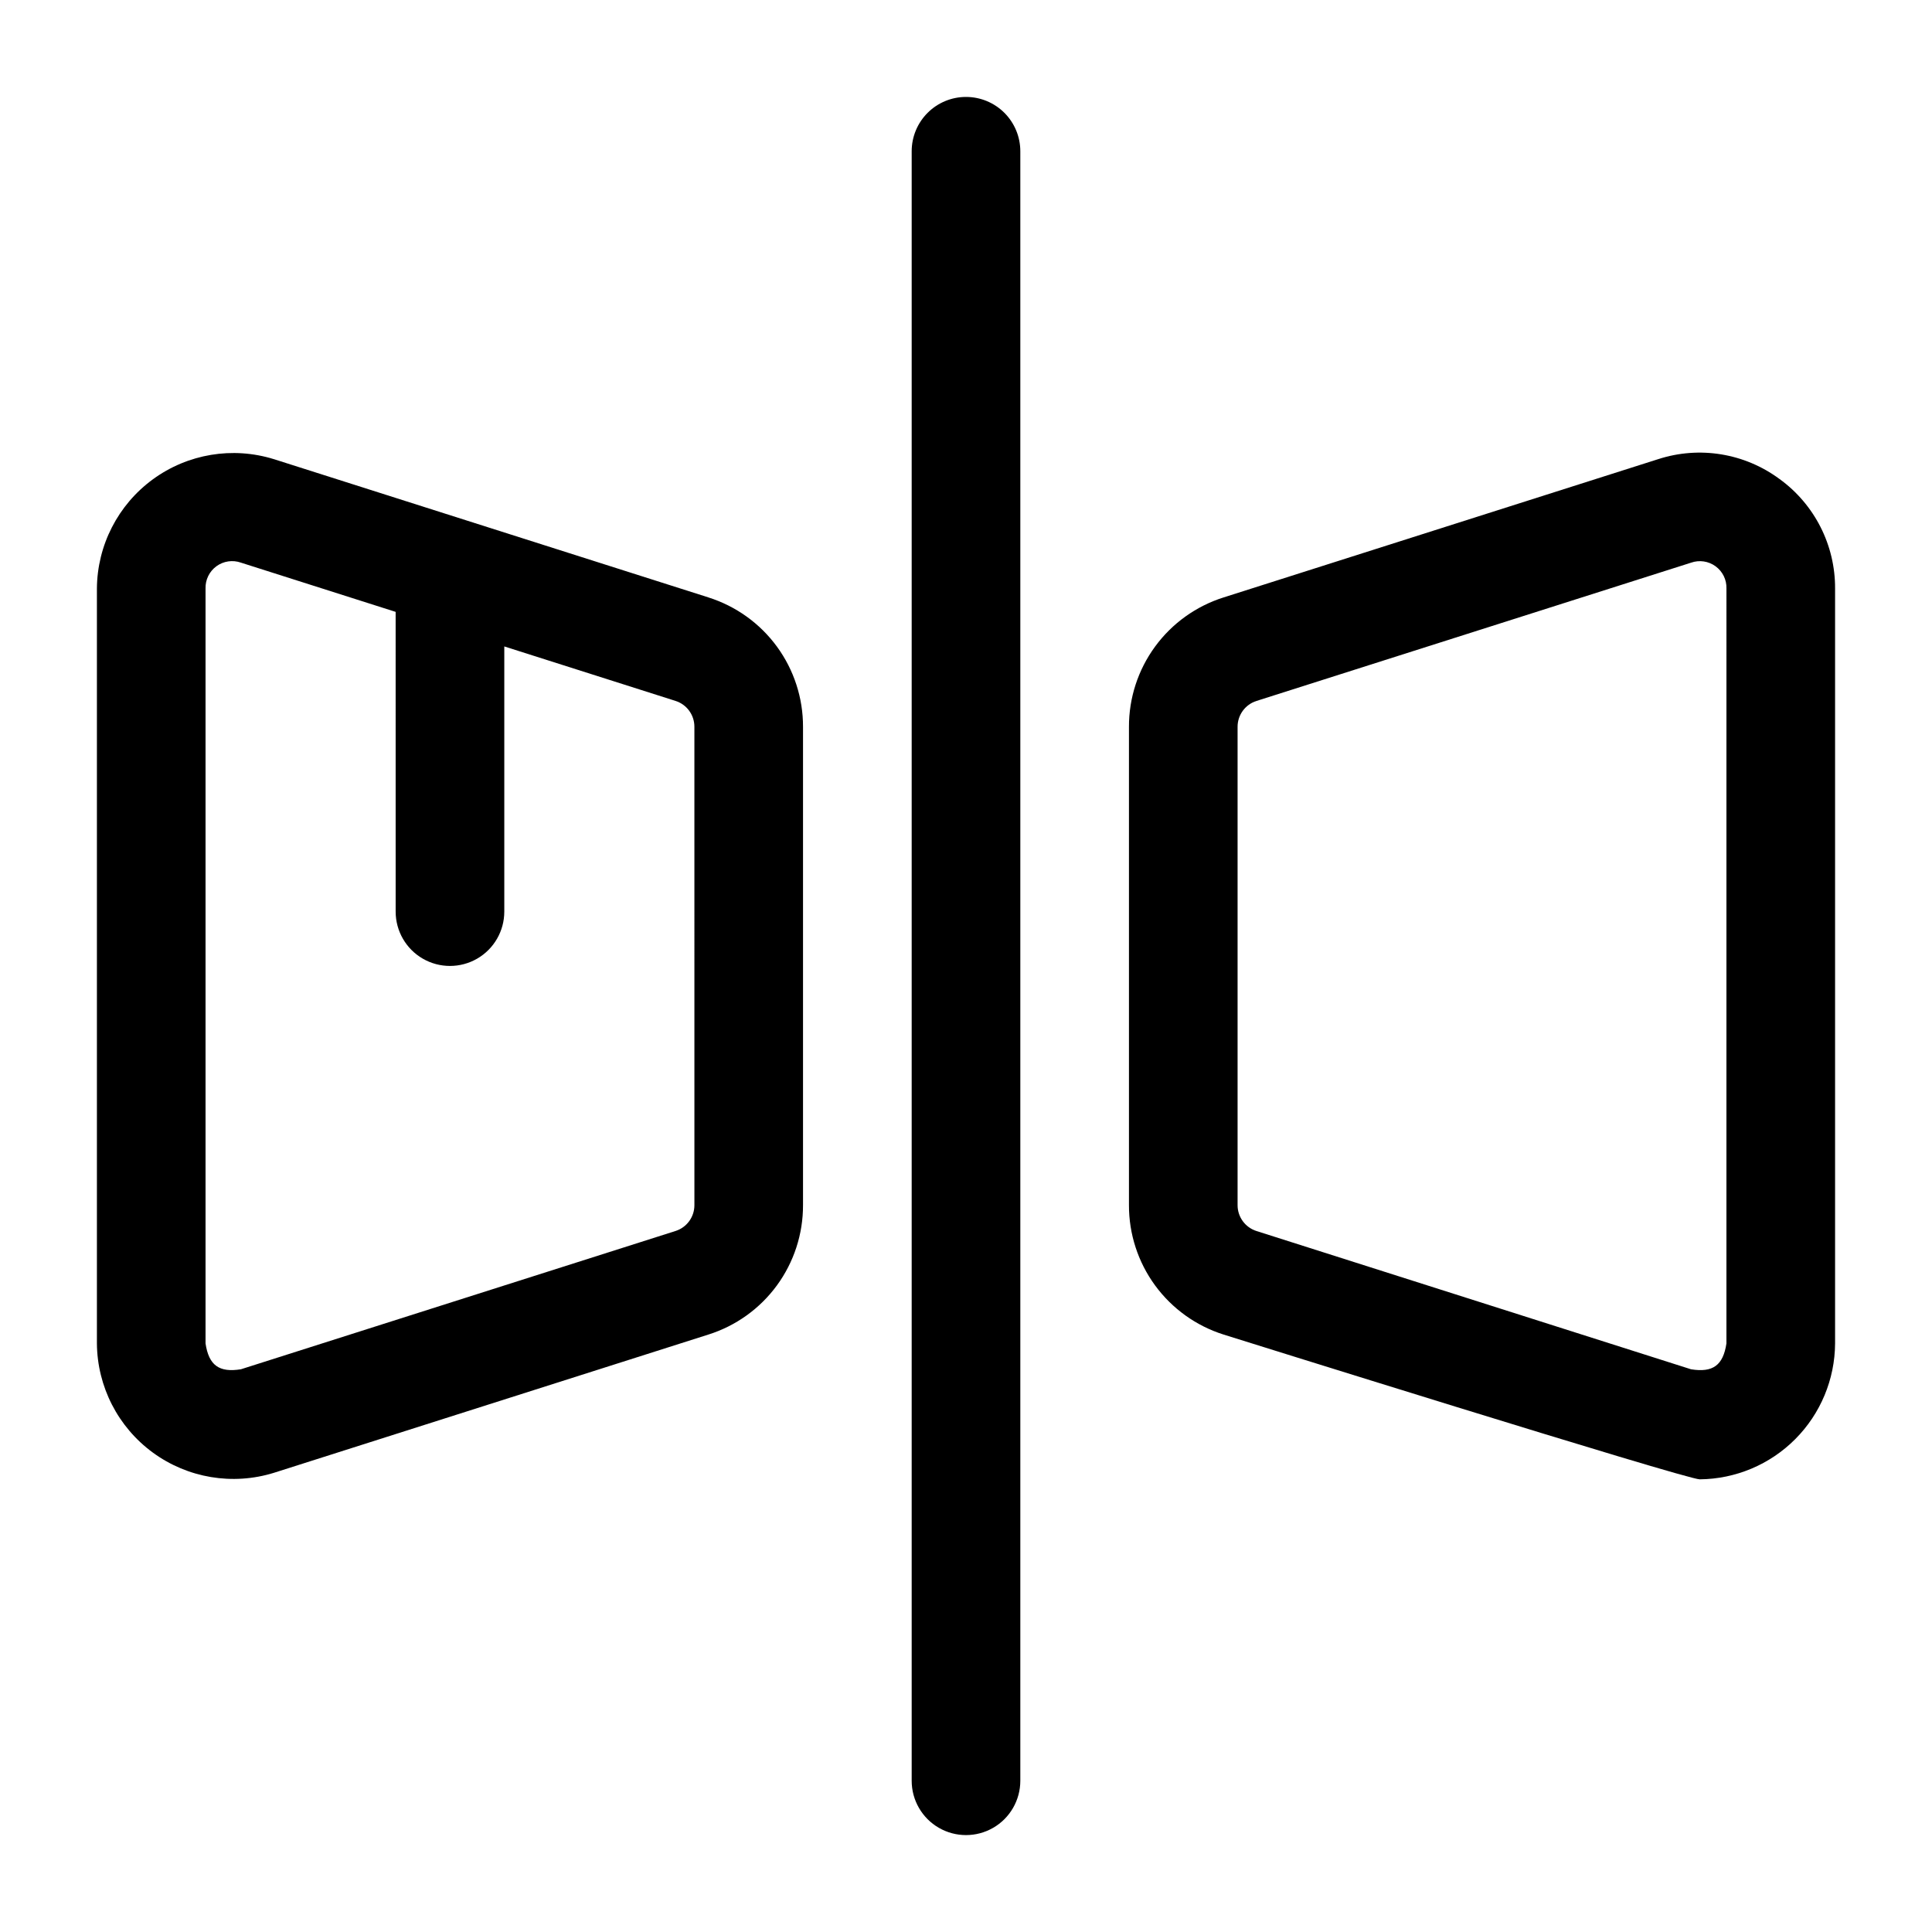<?xml version="1.0" encoding="UTF-8"?>
<!-- Uploaded to: SVG Repo, www.svgrepo.com, Generator: SVG Repo Mixer Tools -->
<svg fill="#000000" width="800px" height="800px" version="1.1" viewBox="144 144 512 512" xmlns="http://www.w3.org/2000/svg">
 <g>
  <path d="m400 169.69c-3.816 0-7.477 1.516-10.176 4.215-2.699 2.699-4.219 6.359-4.219 10.18v431.84c0 5.141 2.746 9.895 7.199 12.465 4.453 2.57 9.941 2.57 14.395 0 4.453-2.57 7.195-7.324 7.195-12.465v-431.84c0-3.82-1.516-7.481-4.215-10.18-2.699-2.699-6.359-4.215-10.18-4.215z"/>
  <path d="m615.57 270.93c-9.242-6.84-21.219-8.793-32.156-5.242l-115.15 36.637c-7.289 2.301-13.652 6.867-18.164 13.035-4.512 6.168-6.934 13.617-6.914 21.258v126.76c-0.02 7.641 2.402 15.09 6.914 21.258 4.512 6.168 10.875 10.734 18.16 13.035 0 0 122.5 38.367 126.18 38.367h0.004c9.512-0.086 18.605-3.914 25.316-10.656 6.715-6.738 10.504-15.848 10.555-25.359v-200.05c0.059-11.496-5.43-22.309-14.742-29.047zm-14.047 229.09c-0.867 5.801-3.586 7.793-9.379 6.856l-115.16-36.641c-2.988-0.945-5.019-3.723-5.012-6.859v-126.76c-0.008-3.137 2.023-5.914 5.016-6.859l115.16-36.641c2.191-0.773 4.621-0.414 6.496 0.957 1.879 1.371 2.957 3.578 2.883 5.902z"/>
  <path d="m331.74 302.32-115.16-36.641v0.004c-10.934-3.398-22.832-1.414-32.074 5.344-9.246 6.758-14.742 17.492-14.824 28.945v200.05c0.09 11.445 5.59 22.176 14.832 28.934 9.238 6.754 21.133 8.742 32.066 5.356l115.15-36.641c7.289-2.297 13.652-6.863 18.164-13.031 4.512-6.172 6.934-13.621 6.914-21.262v-126.76c0.02-7.641-2.402-15.09-6.91-21.258-4.512-6.168-10.875-10.734-18.164-13.035zm-3.715 161.05c0.008 3.137-2.023 5.918-5.016 6.859l-115.16 36.641c-5.793 0.938-8.516-1.051-9.379-6.856v-200.05c-0.07-2.324 1.008-4.531 2.883-5.902 1.875-1.371 4.309-1.73 6.496-0.957l41 13.047 0.004 79.441c0 5.141 2.742 9.895 7.195 12.465 4.453 2.57 9.941 2.57 14.395 0 4.453-2.57 7.199-7.324 7.199-12.465v-70.281l45.371 14.434h-0.004c2.992 0.945 5.019 3.723 5.012 6.859z"/>
 </g>
</svg>